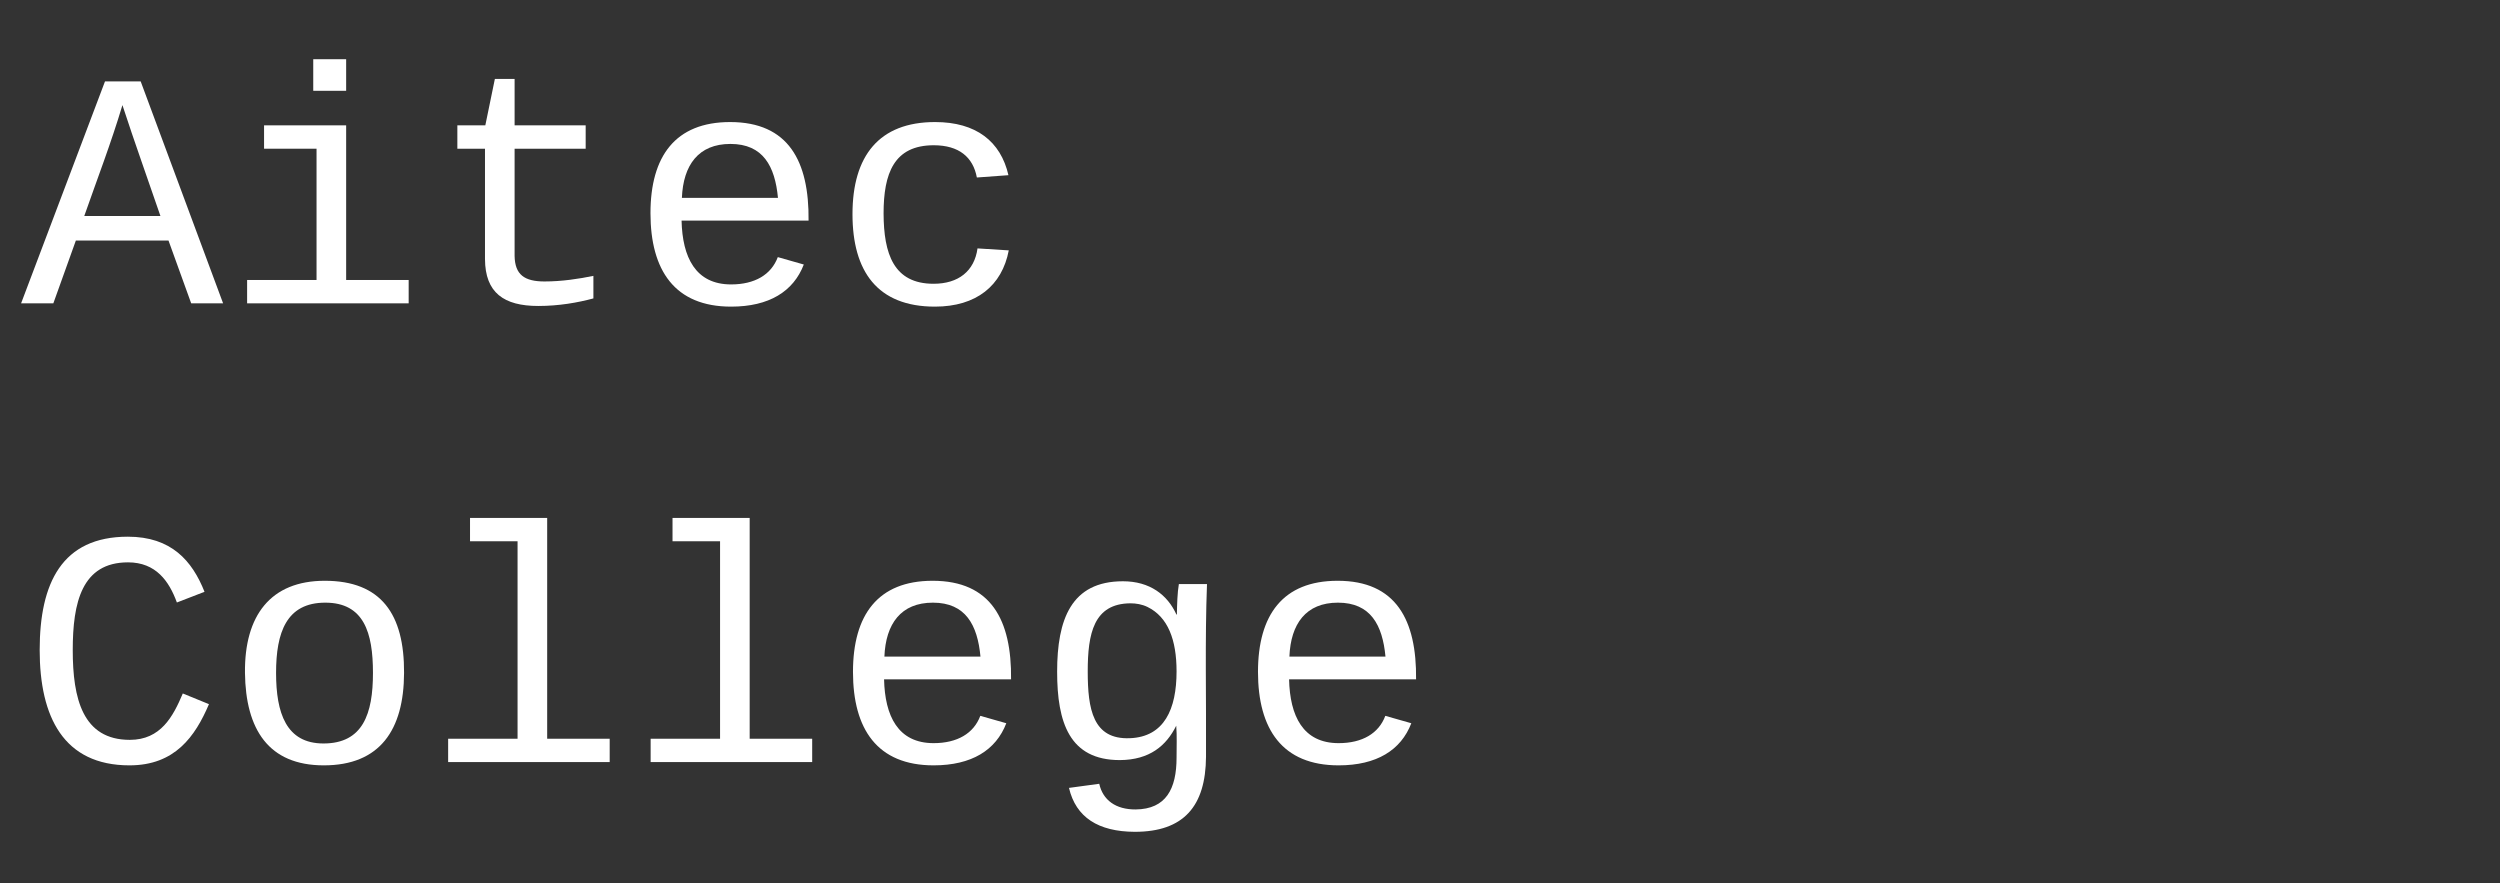 <svg xmlns="http://www.w3.org/2000/svg" xmlns:xlink="http://www.w3.org/1999/xlink" xmlns:lucid="lucid" width="592.68" height="209.38"><rect width="100%" height="100%" fill="#333333" stroke="none"/><g transform="translate(-187.317 220)" lucid:page-tab-id="0_0"><path d="M187.32-214a6 6 0 0 1 6-6H774a6 6 0 0 1 6 6v197.38a6 6 0 0 1-6 6H193.32a6 6 0 0 1-6-6z" fill="none"/><use xlink:href="#a" transform="matrix(1,0,0,1,192.317,-215) translate(0 66.914)"/><use xlink:href="#b" transform="matrix(1,0,0,1,192.317,-215) translate(0 175.664)"/><defs><path fill="#fff" d="M1034 0L896-382H333L196 0H0l510-1349h217L1228 0h-194zM847-531c-77-225-157-447-231-674-69 231-154 451-232 674h463" id="c"/><path fill="#fff" d="M745-142h380V0H143v-142h422v-798H246v-142h499v940zM545-1292v-192h200v192H545" id="d"/><path fill="#fff" d="M682 16c-209 0-323-80-324-285v-671H190v-142h170l58-282h120v282h432v142H538v652c2 114 60 155 182 155 106 0 209-16 297-34v137C921-4 806 16 682 16" id="e"/><path fill="#fff" d="M617-1102c355 0 481 238 477 599H322c5 222 84 388 301 388 144 0 244-59 284-166l158 45C1002-72 854 20 623 20c-342 0-490-220-490-568 0-346 151-554 484-554zm291 461c-18-192-90-328-289-328-194 0-287 128-295 328h584" id="f"/><path fill="#fff" d="M631 20c-350 0-501-215-501-562 0-355 162-560 502-560 250 0 399 118 446 323l-192 14c-23-124-109-196-262-196-242 0-305 171-305 415 1 245 61 427 304 427 151 0 248-77 267-215l190 12C1039-107 883 20 631 20" id="g"/><g id="a"><use transform="matrix(0.039,0,0,0.039,0,0)" xlink:href="#c"/><use transform="matrix(0.039,0,0,0.039,48.008,0)" xlink:href="#d"/><use transform="matrix(0.039,0,0,0.039,96.016,0)" xlink:href="#e"/><use transform="matrix(0.039,0,0,0.039,144.023,0)" xlink:href="#f"/><use transform="matrix(0.039,0,0,0.039,192.031,0)" xlink:href="#g"/></g><path fill="#fff" d="M650-1214c-281 0-336 244-336 533 0 295 60 546 347 546 188 0 263-142 322-282l159 65C1058-155 935 20 659 20c-401 0-546-295-546-701 0-407 135-689 536-689 264 0 391 146 466 335l-168 65c-47-129-127-244-297-244" id="h"/><path fill="#fff" d="M615-1102c343 0 484 203 482 560-1 347-147 562-488 562-336 0-475-219-479-562-4-349 156-560 485-560zm-8 989c240 0 301-180 301-429 0-245-55-427-290-427-236 0-299 181-299 427 0 243 61 429 288 429" id="i"/><path fill="#fff" d="M736-142h380V0H134v-142h422v-1200H267v-142h469v1342" id="j"/><path fill="#fff" d="M1048-32c-2 300-135 456-433 456-222-1-358-88-400-267l184-25c22 99 100 157 222 156 184-2 248-125 248-315 0-64 3-133-2-194C807-100 706-13 524-12c-306 0-381-228-381-537 0-318 85-550 400-550 164 0 271 83 325 202h3c1-60 3-134 12-185h171c-13 339-4 702-6 1050zM585-145c210-8 284-178 284-406 0-192-52-331-177-392-33-16-69-22-104-22-223 2-259 184-259 414 0 229 31 415 256 406" id="k"/><g id="b"><use transform="matrix(0.039,0,0,0.039,0,0)" xlink:href="#h"/><use transform="matrix(0.039,0,0,0.039,48.008,0)" xlink:href="#i"/><use transform="matrix(0.039,0,0,0.039,96.016,0)" xlink:href="#j"/><use transform="matrix(0.039,0,0,0.039,144.023,0)" xlink:href="#j"/><use transform="matrix(0.039,0,0,0.039,192.031,0)" xlink:href="#f"/><use transform="matrix(0.039,0,0,0.039,240.039,0)" xlink:href="#k"/><use transform="matrix(0.039,0,0,0.039,288.047,0)" xlink:href="#f"/></g></defs></g></svg>